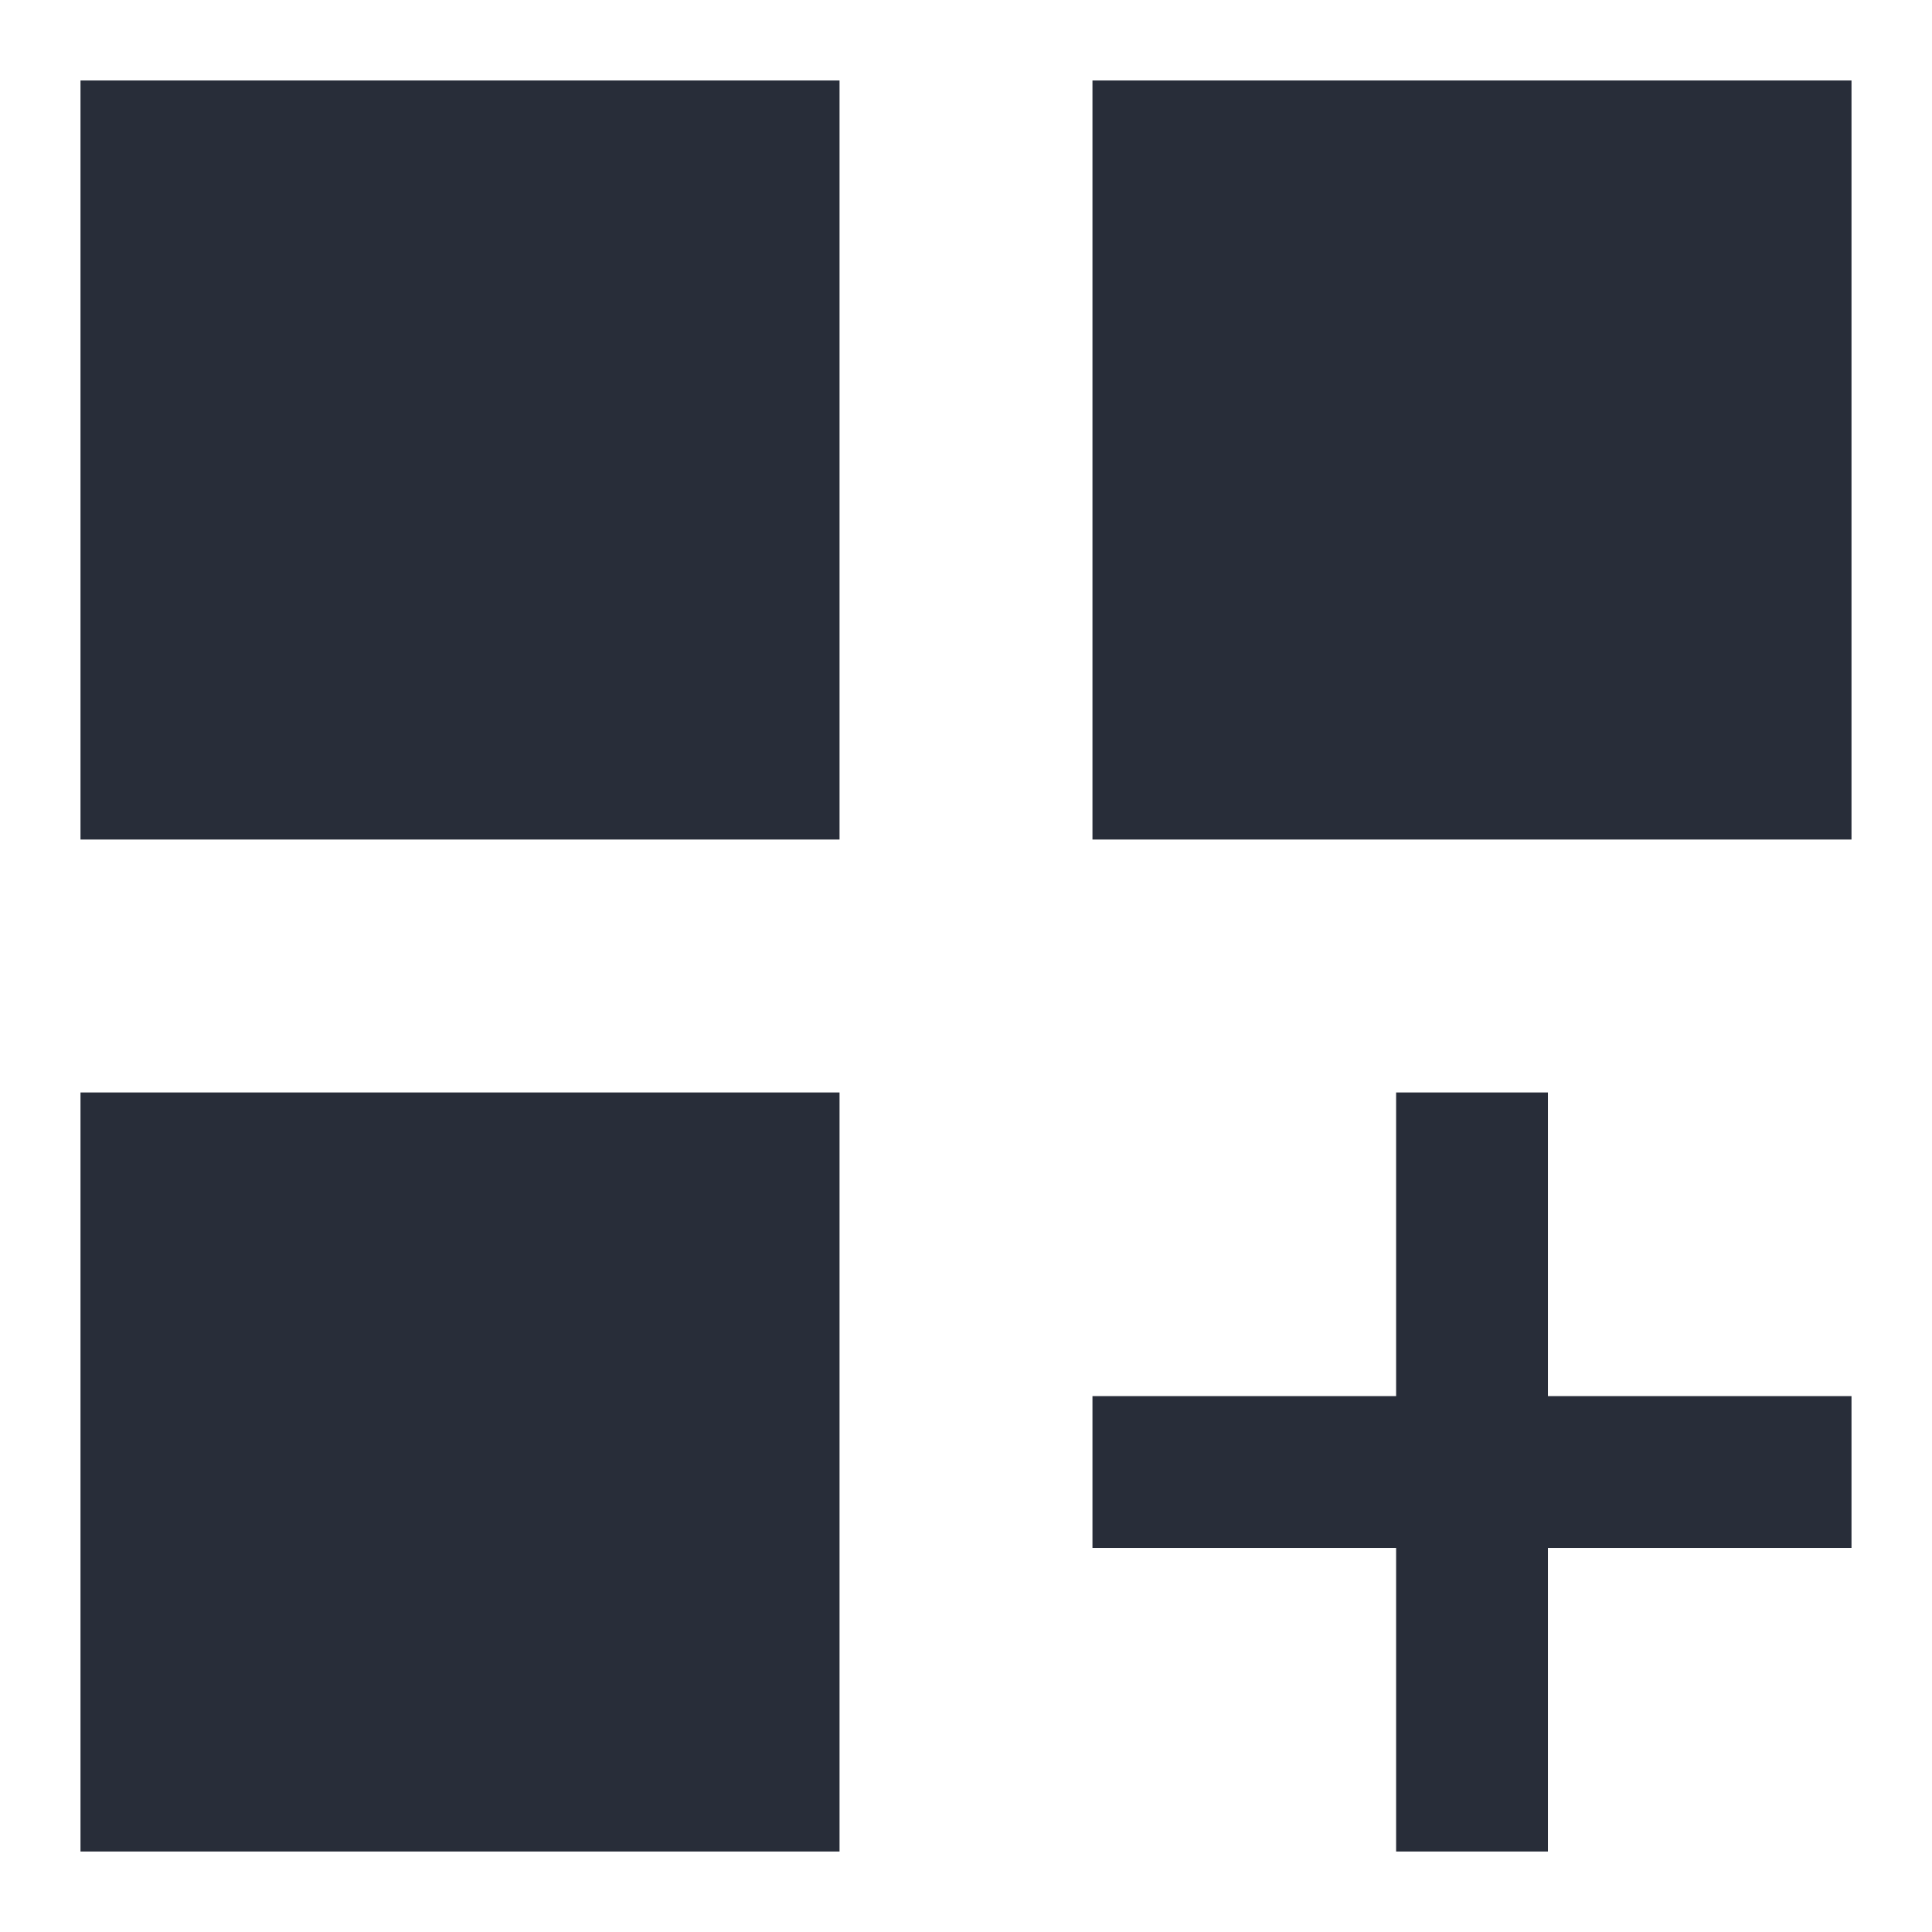 <svg width="24" height="24" viewBox="0 0 24 24" fill="none" xmlns="http://www.w3.org/2000/svg">
<path d="M1 1H10.429V10.429H1V1ZM13.571 1H23V10.429H13.571V1ZM1 13.571H10.429V23H1V13.571ZM17.343 13.571H19.229V17.343H23V19.229H19.229V23H17.343V19.229H13.571V17.343H17.343V13.571Z" fill="#282D39"/>
</svg>
